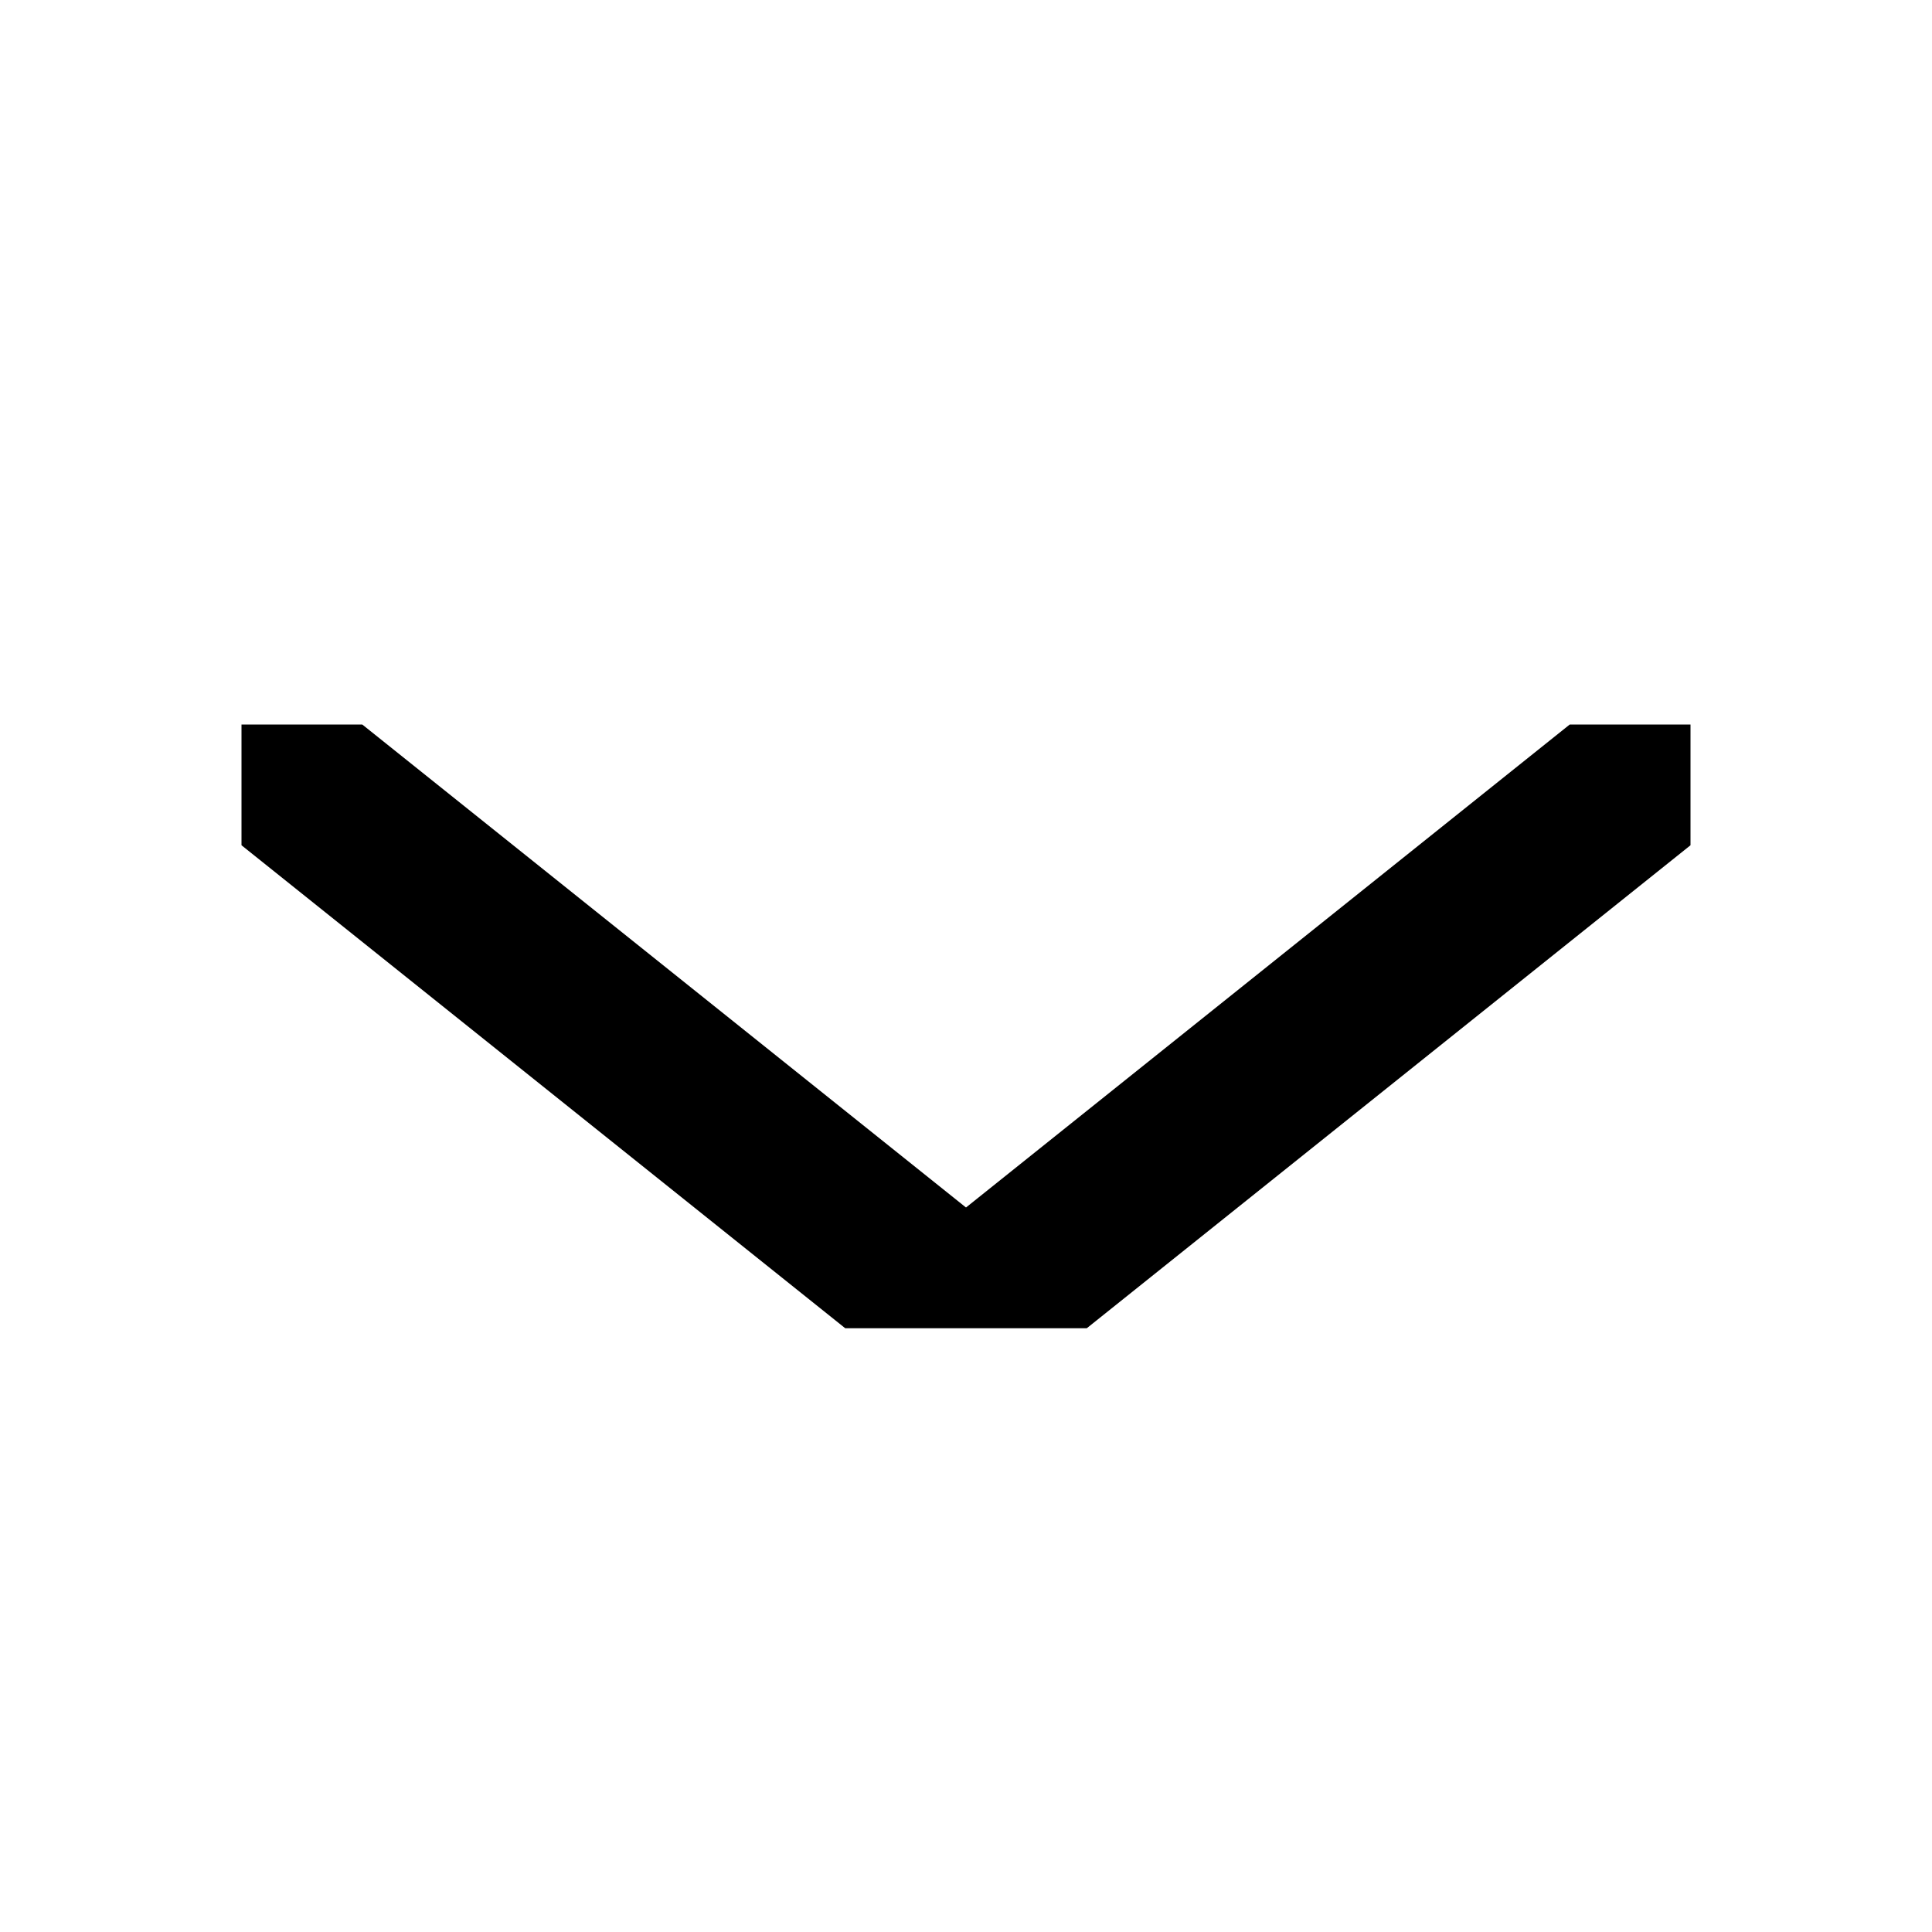 <svg width="16" height="16" viewBox="0 0 16 16" fill="none" xmlns="http://www.w3.org/2000/svg">
<g id="icon/caret_down">
<path id="Union" d="M8 10L3 6H2V7L7 11H9L14 7V6H13L8 10Z" fill="black"/>
</g>
</svg>
